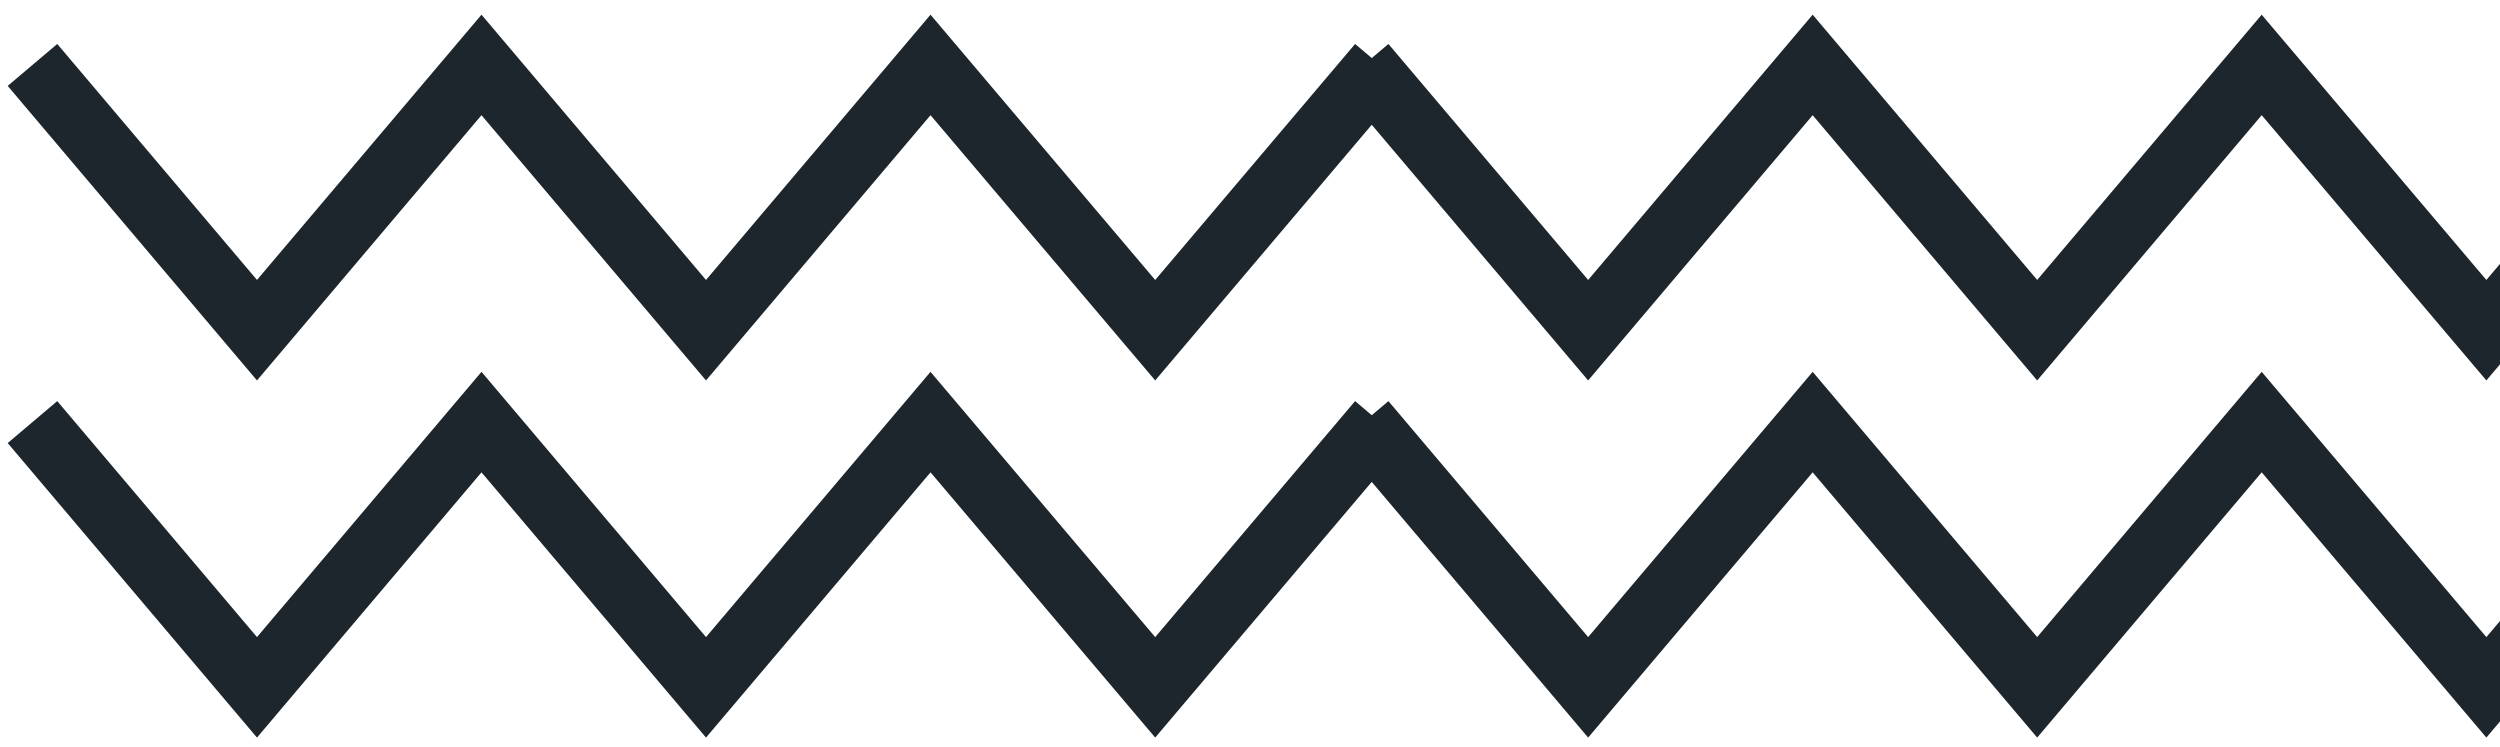 <svg xmlns="http://www.w3.org/2000/svg" width="154" height="46" viewBox="0 0 154 46" fill="none"><path d="M2 4L15.83 20.34L29.66 4L43.49 20.34L57.32 4L71.16 20.34L85 4" stroke="#1D262D" stroke-width="4" stroke-miterlimit="10"></path><path d="M84 26L97.83 42.34L111.66 26L125.49 42.34L139.32 26L153.16 42.34L167 26" stroke="#1D262D" stroke-width="4" stroke-miterlimit="10"></path><path d="M2 26L15.83 42.34L29.66 26L43.49 42.34L57.32 26L71.16 42.34L85 26" stroke="#1D262D" stroke-width="4" stroke-miterlimit="10"></path><path d="M84 4L97.83 20.34L111.66 4L125.49 20.34L139.32 4L153.16 20.34L167 4" stroke="#1D262D" stroke-width="4" stroke-miterlimit="10"></path></svg>